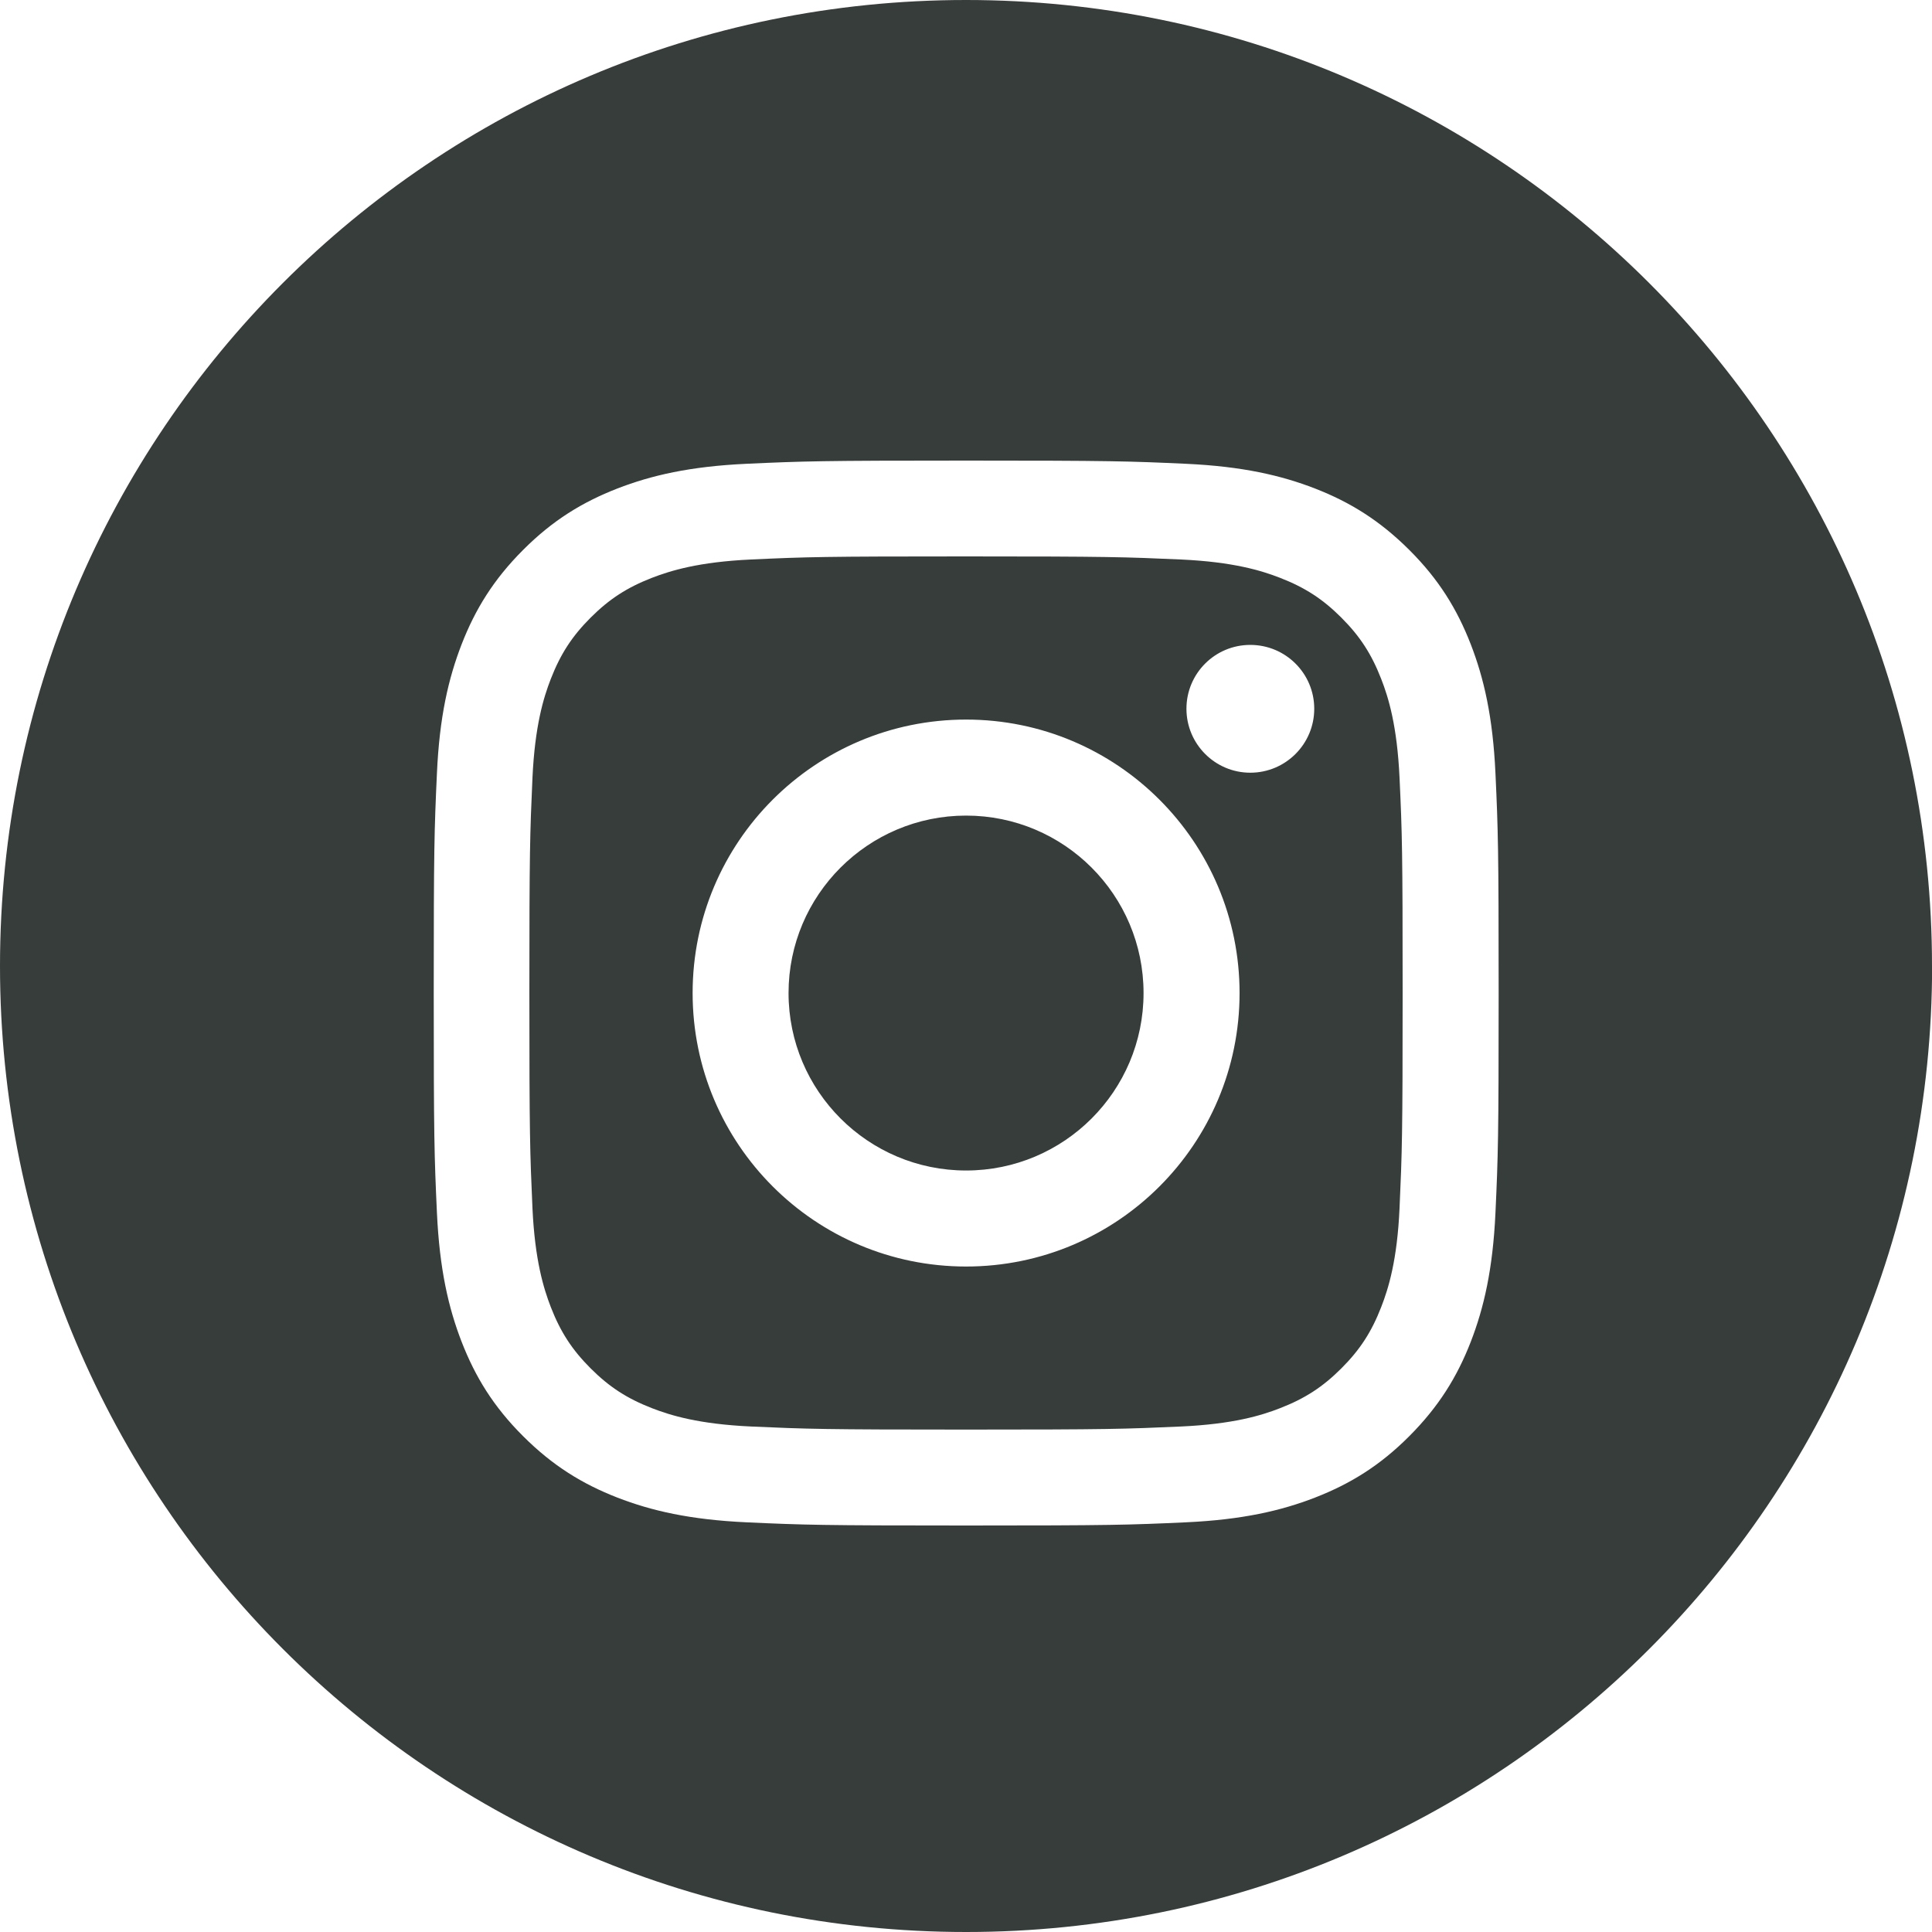 <?xml version="1.0" encoding="UTF-8" standalone="no"?><svg xmlns="http://www.w3.org/2000/svg" xmlns:xlink="http://www.w3.org/1999/xlink" data-name="Layer 1" fill="#000000" height="200" preserveAspectRatio="xMidYMid meet" version="1" viewBox="0.0 0.0 200.0 200.0" width="200" zoomAndPan="magnify"><g id="change1_1"><path d="M118.38,102.8c0,10.15-8.23,18.37-18.37,18.37s-18.38-8.23-18.38-18.37,8.23-18.37,18.38-18.37,18.37,8.23,18.37,18.37Zm26.5-22.28c.27,5.81,.32,7.56,.32,22.28s-.06,16.46-.32,22.27c-.24,5.37-1.14,8.29-1.9,10.24-1,2.57-2.19,4.41-4.12,6.34-1.93,1.93-3.77,3.12-6.34,4.12-1.94,.76-4.86,1.65-10.24,1.9-5.81,.26-7.56,.32-22.28,.32s-16.46-.06-22.28-.32c-5.37-.25-8.29-1.14-10.24-1.9-2.57-1-4.41-2.19-6.34-4.12-1.93-1.93-3.12-3.77-4.12-6.34-.75-1.94-1.65-4.86-1.9-10.24-.26-5.81-.32-7.56-.32-22.27s.06-16.46,.32-22.28c.25-5.37,1.14-8.29,1.9-10.24,1-2.57,2.19-4.41,4.12-6.34,1.93-1.93,3.77-3.12,6.34-4.12,1.94-.75,4.86-1.65,10.24-1.9,5.81-.27,7.56-.32,22.28-.32s16.46,.06,22.28,.32c5.37,.25,8.29,1.14,10.24,1.9,2.57,1,4.41,2.19,6.34,4.12,1.93,1.93,3.12,3.77,4.12,6.34,.76,1.94,1.65,4.86,1.9,10.24Zm-16.56,22.28c0-15.63-12.67-28.31-28.31-28.31s-28.31,12.67-28.31,28.31,12.67,28.31,28.31,28.31,28.31-12.67,28.31-28.31Zm7.73-29.43c0-3.65-2.96-6.61-6.62-6.61s-6.61,2.96-6.61,6.61,2.96,6.62,6.61,6.62,6.62-2.96,6.62-6.62Zm63.96,26.63c0,55.23-44.77,100-100,100S0,155.23,0,100,44.77,0,100,0s100,44.77,100,100Zm-44.87,2.8c0-14.97-.06-16.85-.33-22.73-.27-5.87-1.2-9.87-2.56-13.38-1.41-3.62-3.29-6.7-6.36-9.76s-6.14-4.95-9.76-6.36c-3.51-1.36-7.51-2.29-13.38-2.56-5.88-.27-7.76-.33-22.73-.33s-16.85,.06-22.73,.33c-5.87,.27-9.87,1.2-13.38,2.56-3.62,1.41-6.7,3.29-9.76,6.36-3.06,3.06-4.95,6.14-6.36,9.76-1.36,3.51-2.3,7.51-2.56,13.38-.27,5.88-.33,7.76-.33,22.73s.06,16.85,.33,22.73c.27,5.87,1.2,9.87,2.56,13.38,1.41,3.62,3.29,6.7,6.36,9.76,3.06,3.06,6.14,4.95,9.76,6.36,3.51,1.36,7.51,2.29,13.38,2.56,5.88,.27,7.76,.33,22.73,.33s16.85-.06,22.73-.33c5.87-.27,9.87-1.2,13.38-2.56,3.62-1.41,6.7-3.29,9.76-6.36s4.95-6.14,6.36-9.76c1.36-3.51,2.29-7.51,2.56-13.38,.27-5.88,.33-7.76,.33-22.73Z" fill="#373d3b"/></g></svg>